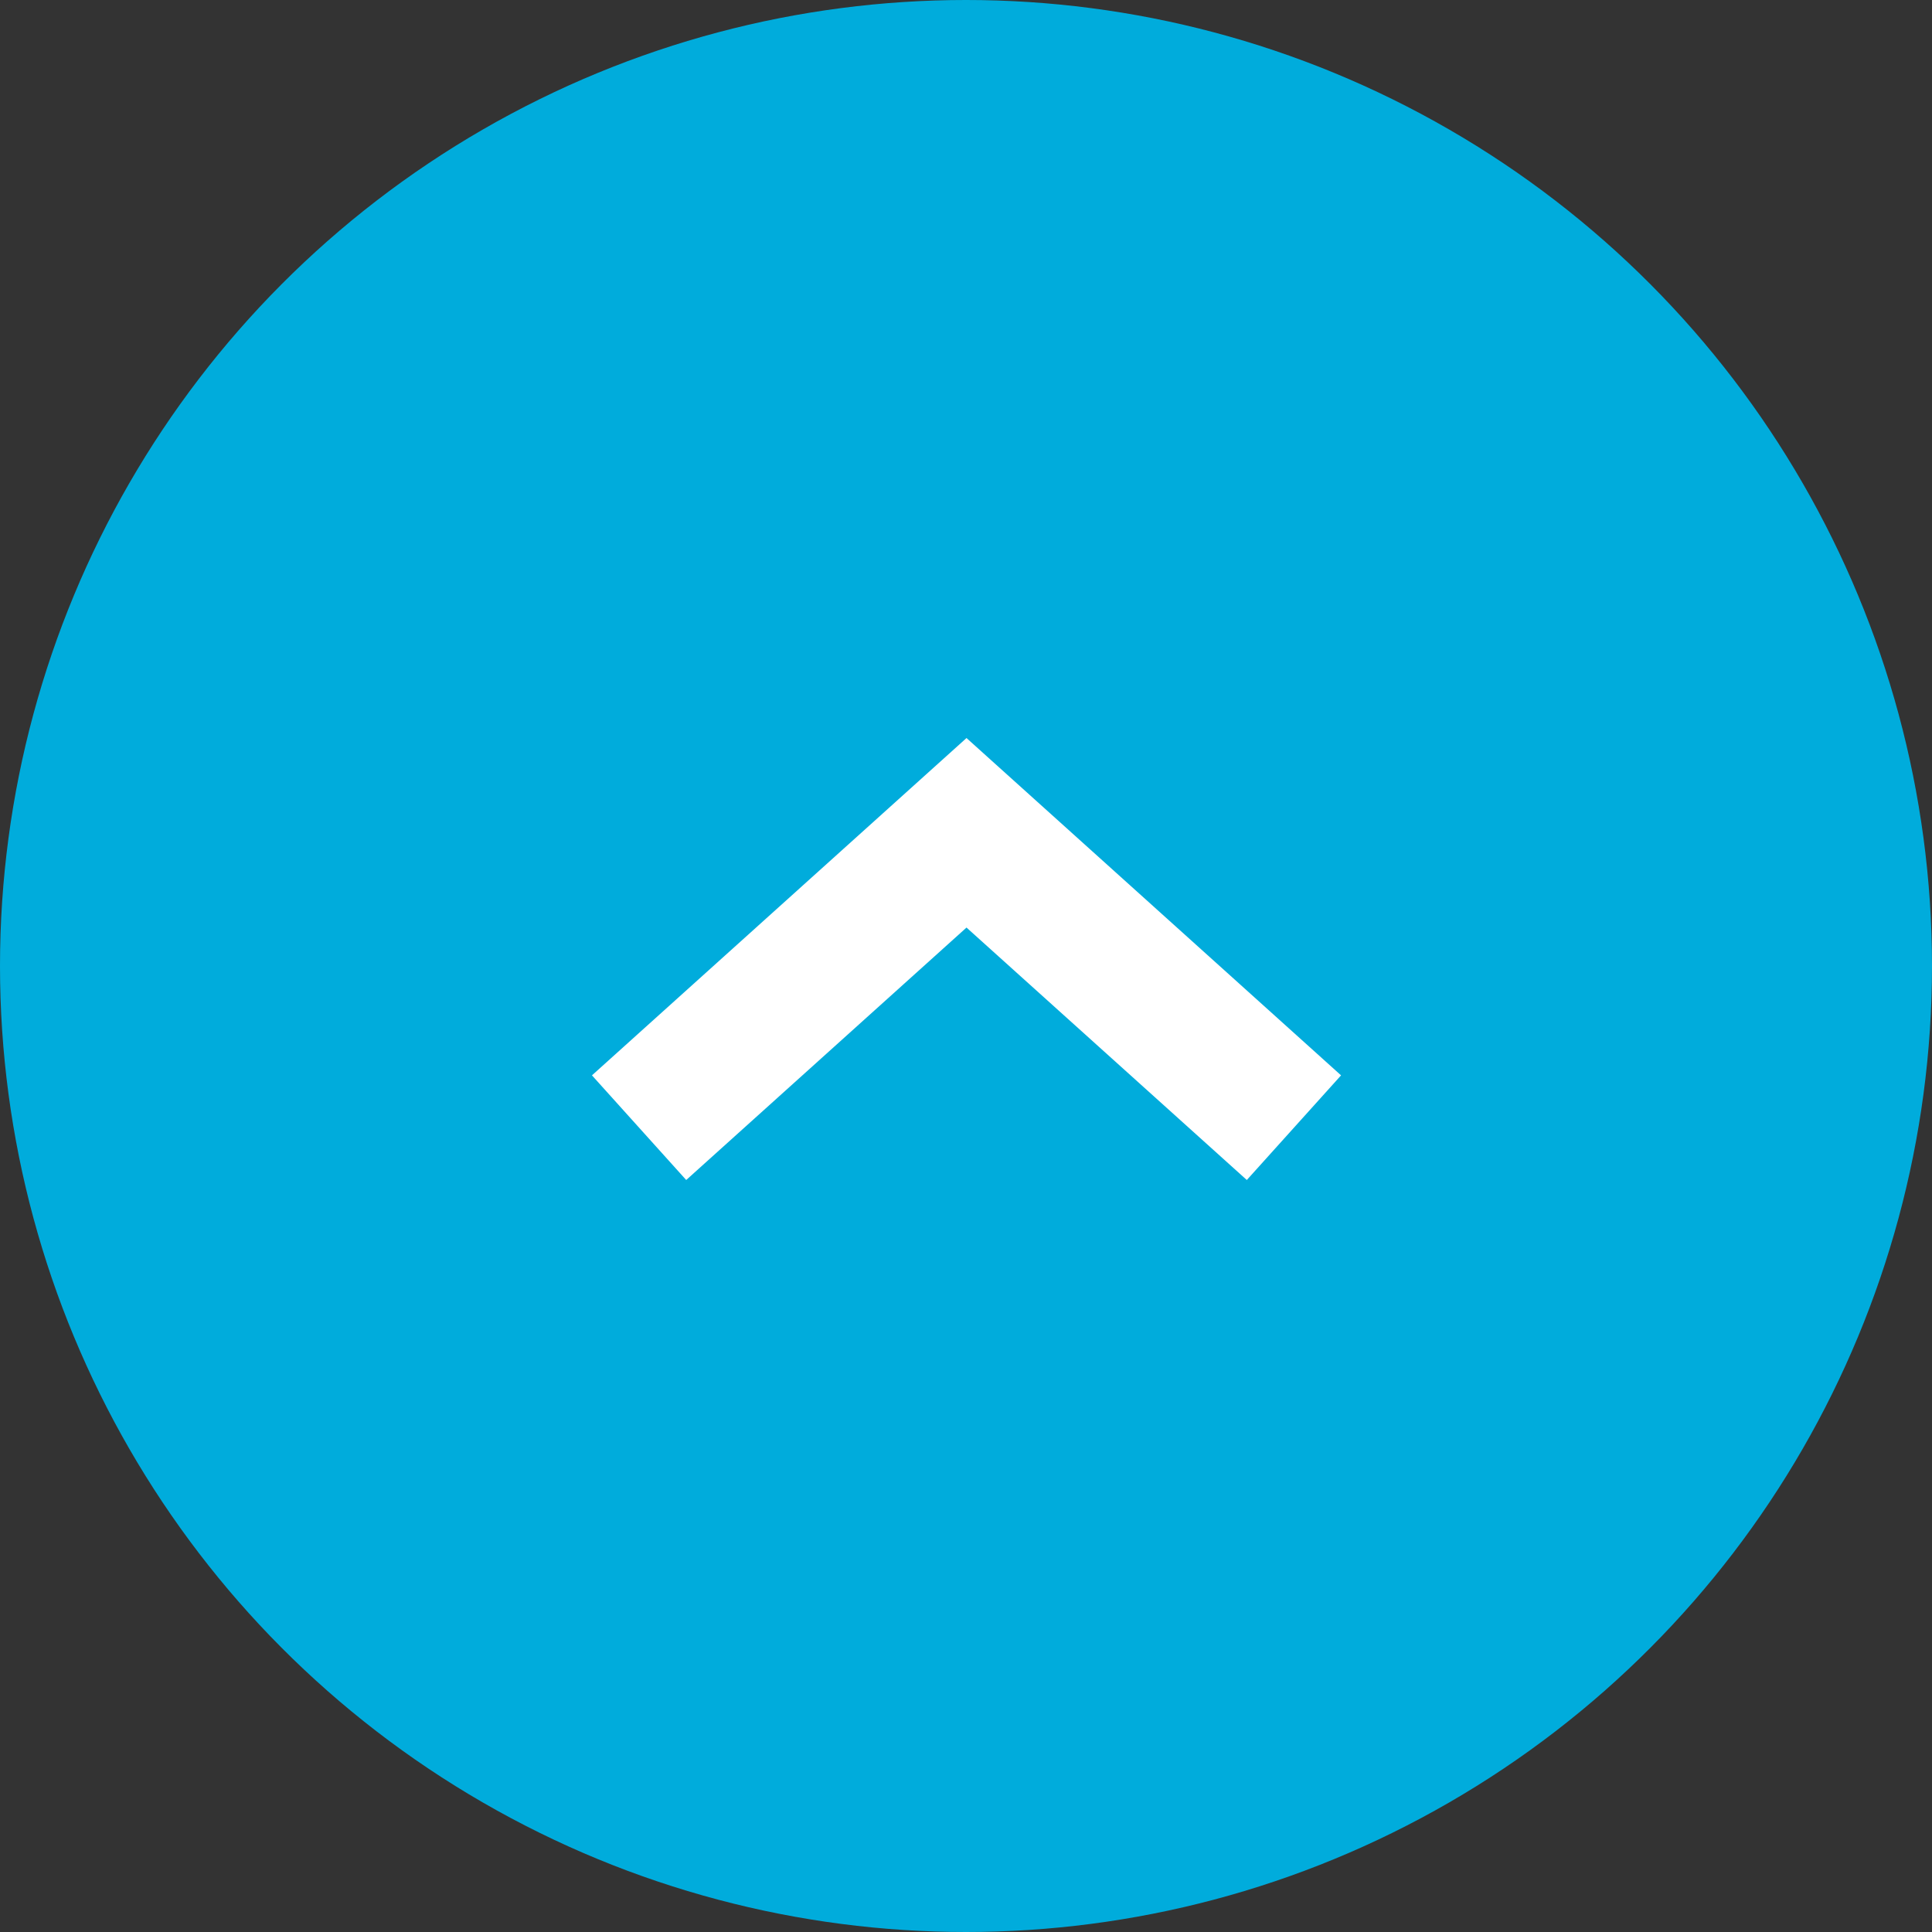 <?xml version="1.0" encoding="utf-8"?><svg xmlns="http://www.w3.org/2000/svg" viewBox="0 0 38 38"><rect x="0" y="0" width="38" height="38" fill="#333333" stroke="none"/><defs><style>.cls-1{fill:#00acdc;}.cls-2{fill:none;stroke:#fff;stroke-miterlimit:10;stroke-width:2.77px;}</style></defs><title>img_topbutton</title><g id="レイヤー_2" data-name="レイヤー 2"><g id="デザイン"><circle class="cls-1" cx="19" cy="19" r="19"/><polyline class="cls-2" points="25.45 22.18 19.01 16.38 12.57 22.18"/></g></g></svg>